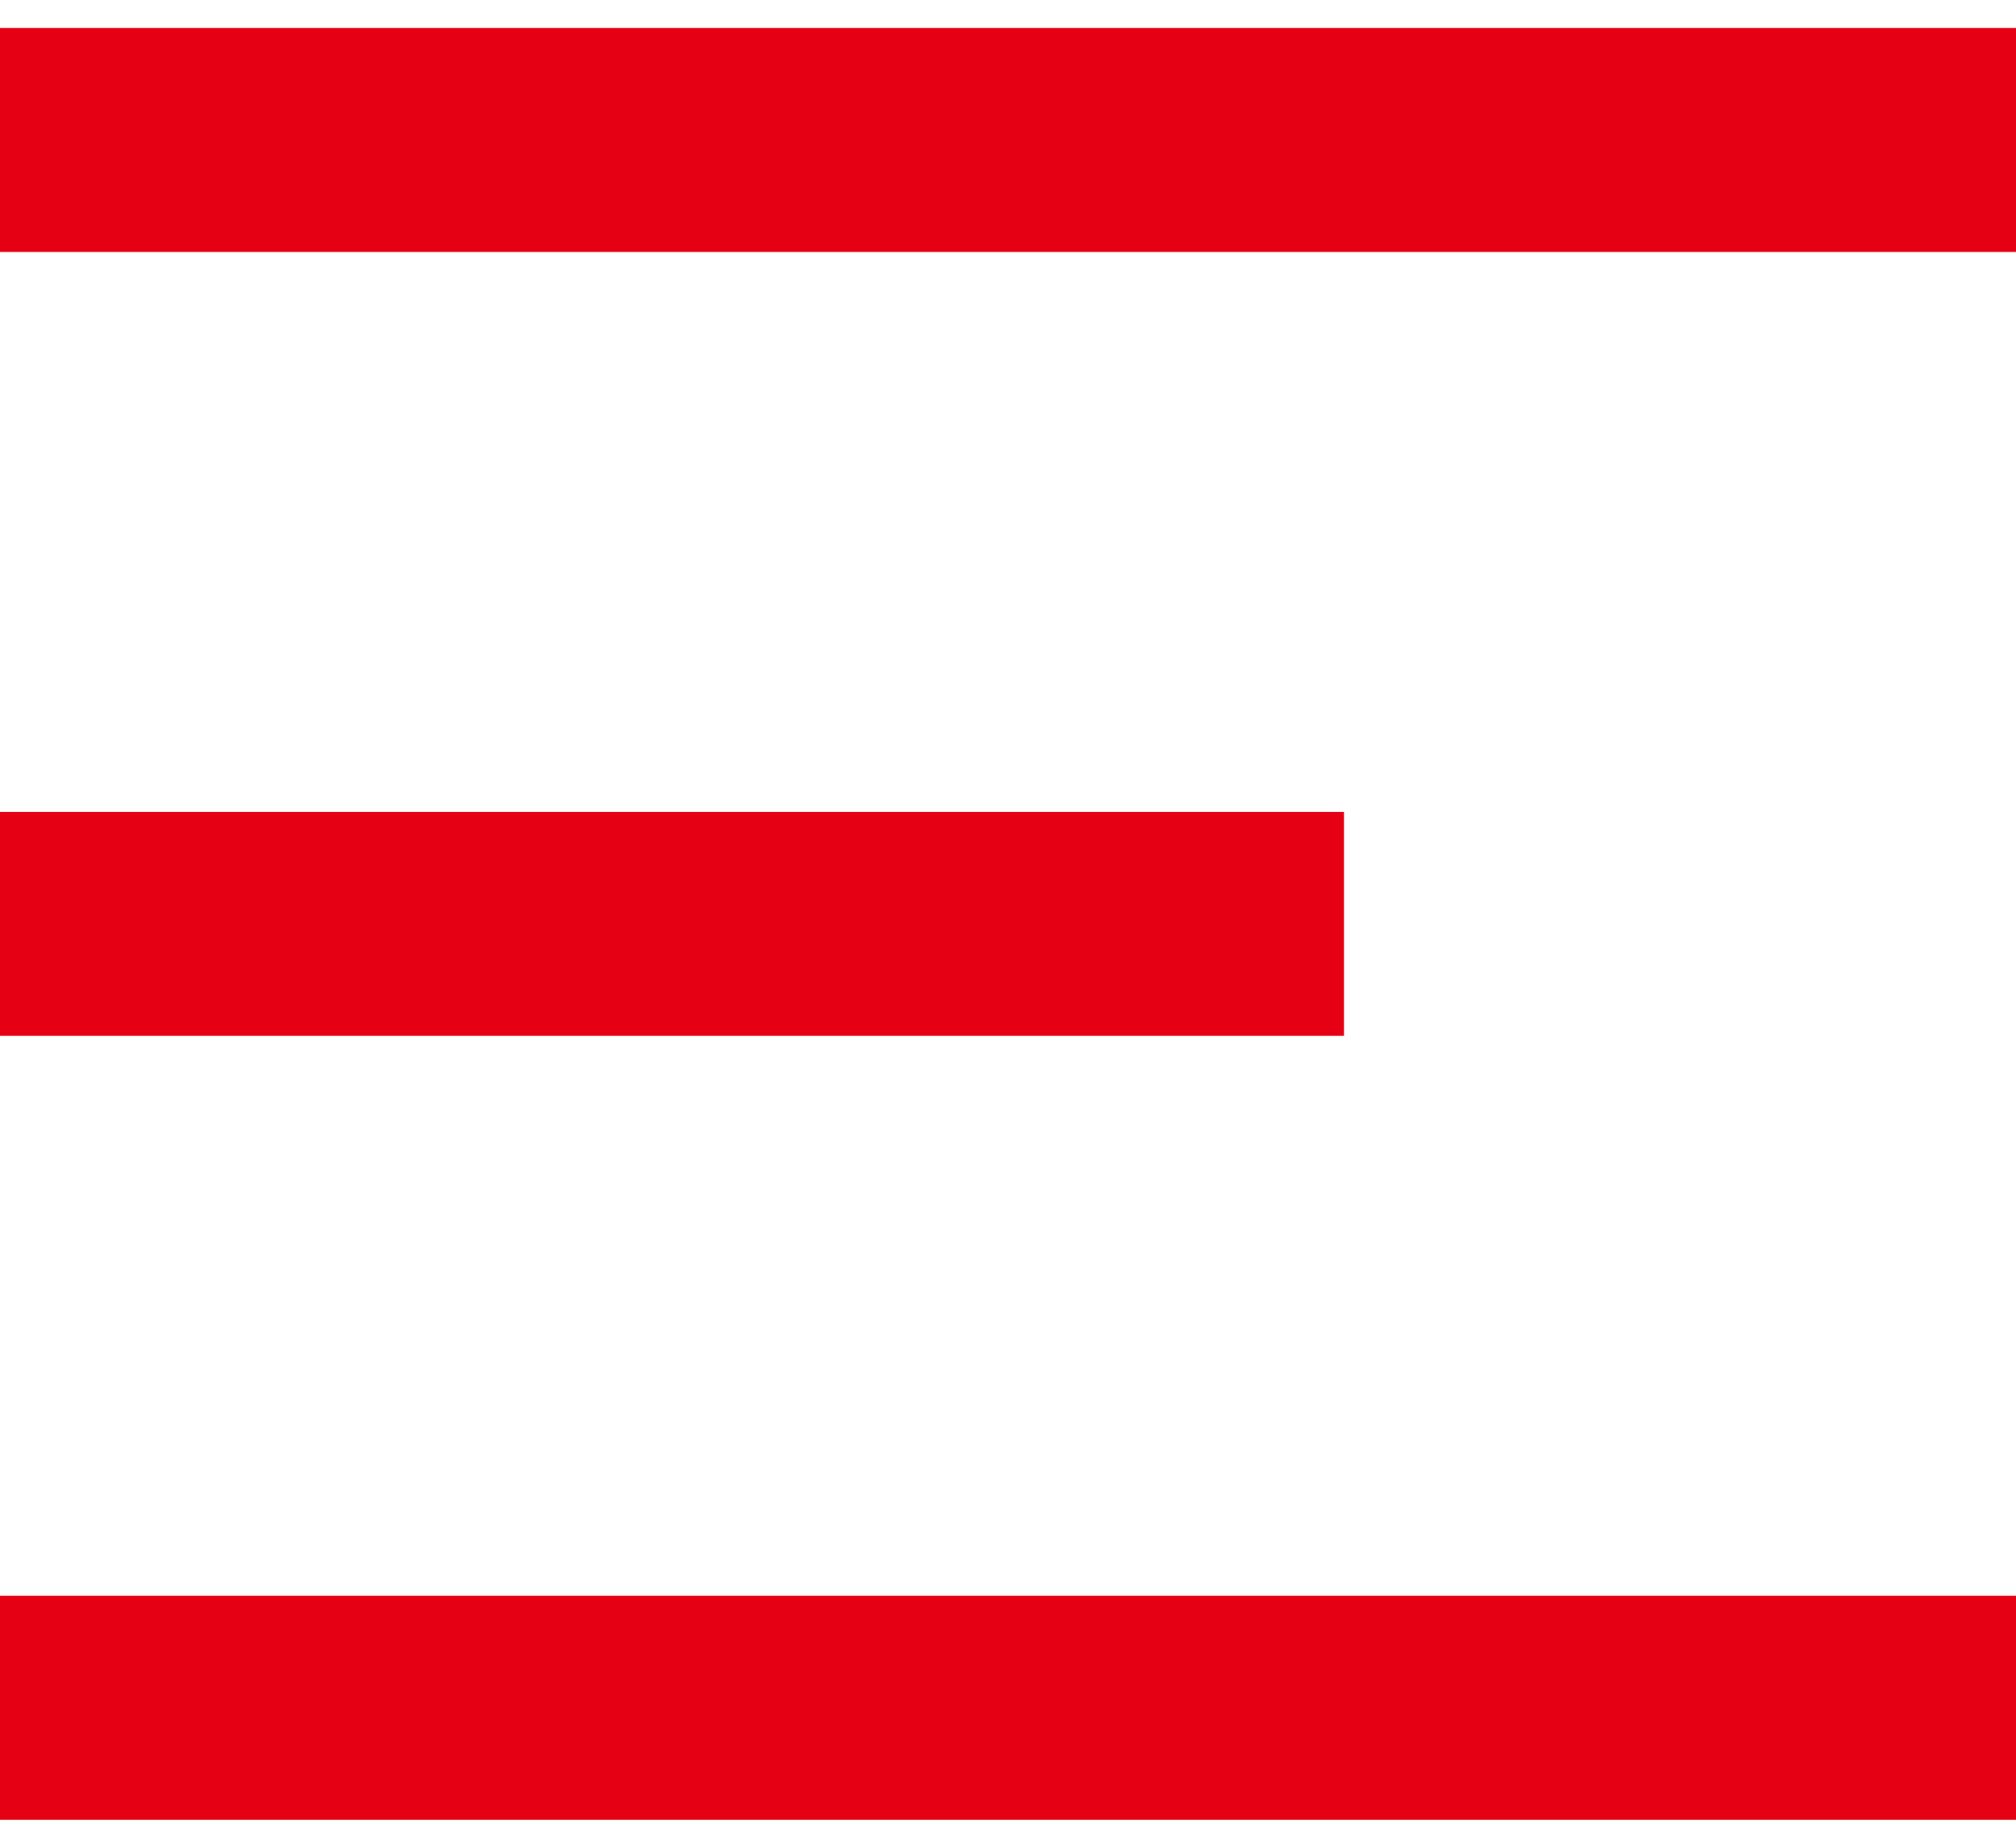<svg width="24" height="22" viewBox="0 0 24 22" fill="none" xmlns="http://www.w3.org/2000/svg">
<path d="M0 0.333H24V3H0V0.333ZM0 9.667H16V12.333H0V9.667ZM0 19H24V21.667H0V19Z" fill="#E60013"/>
</svg>
